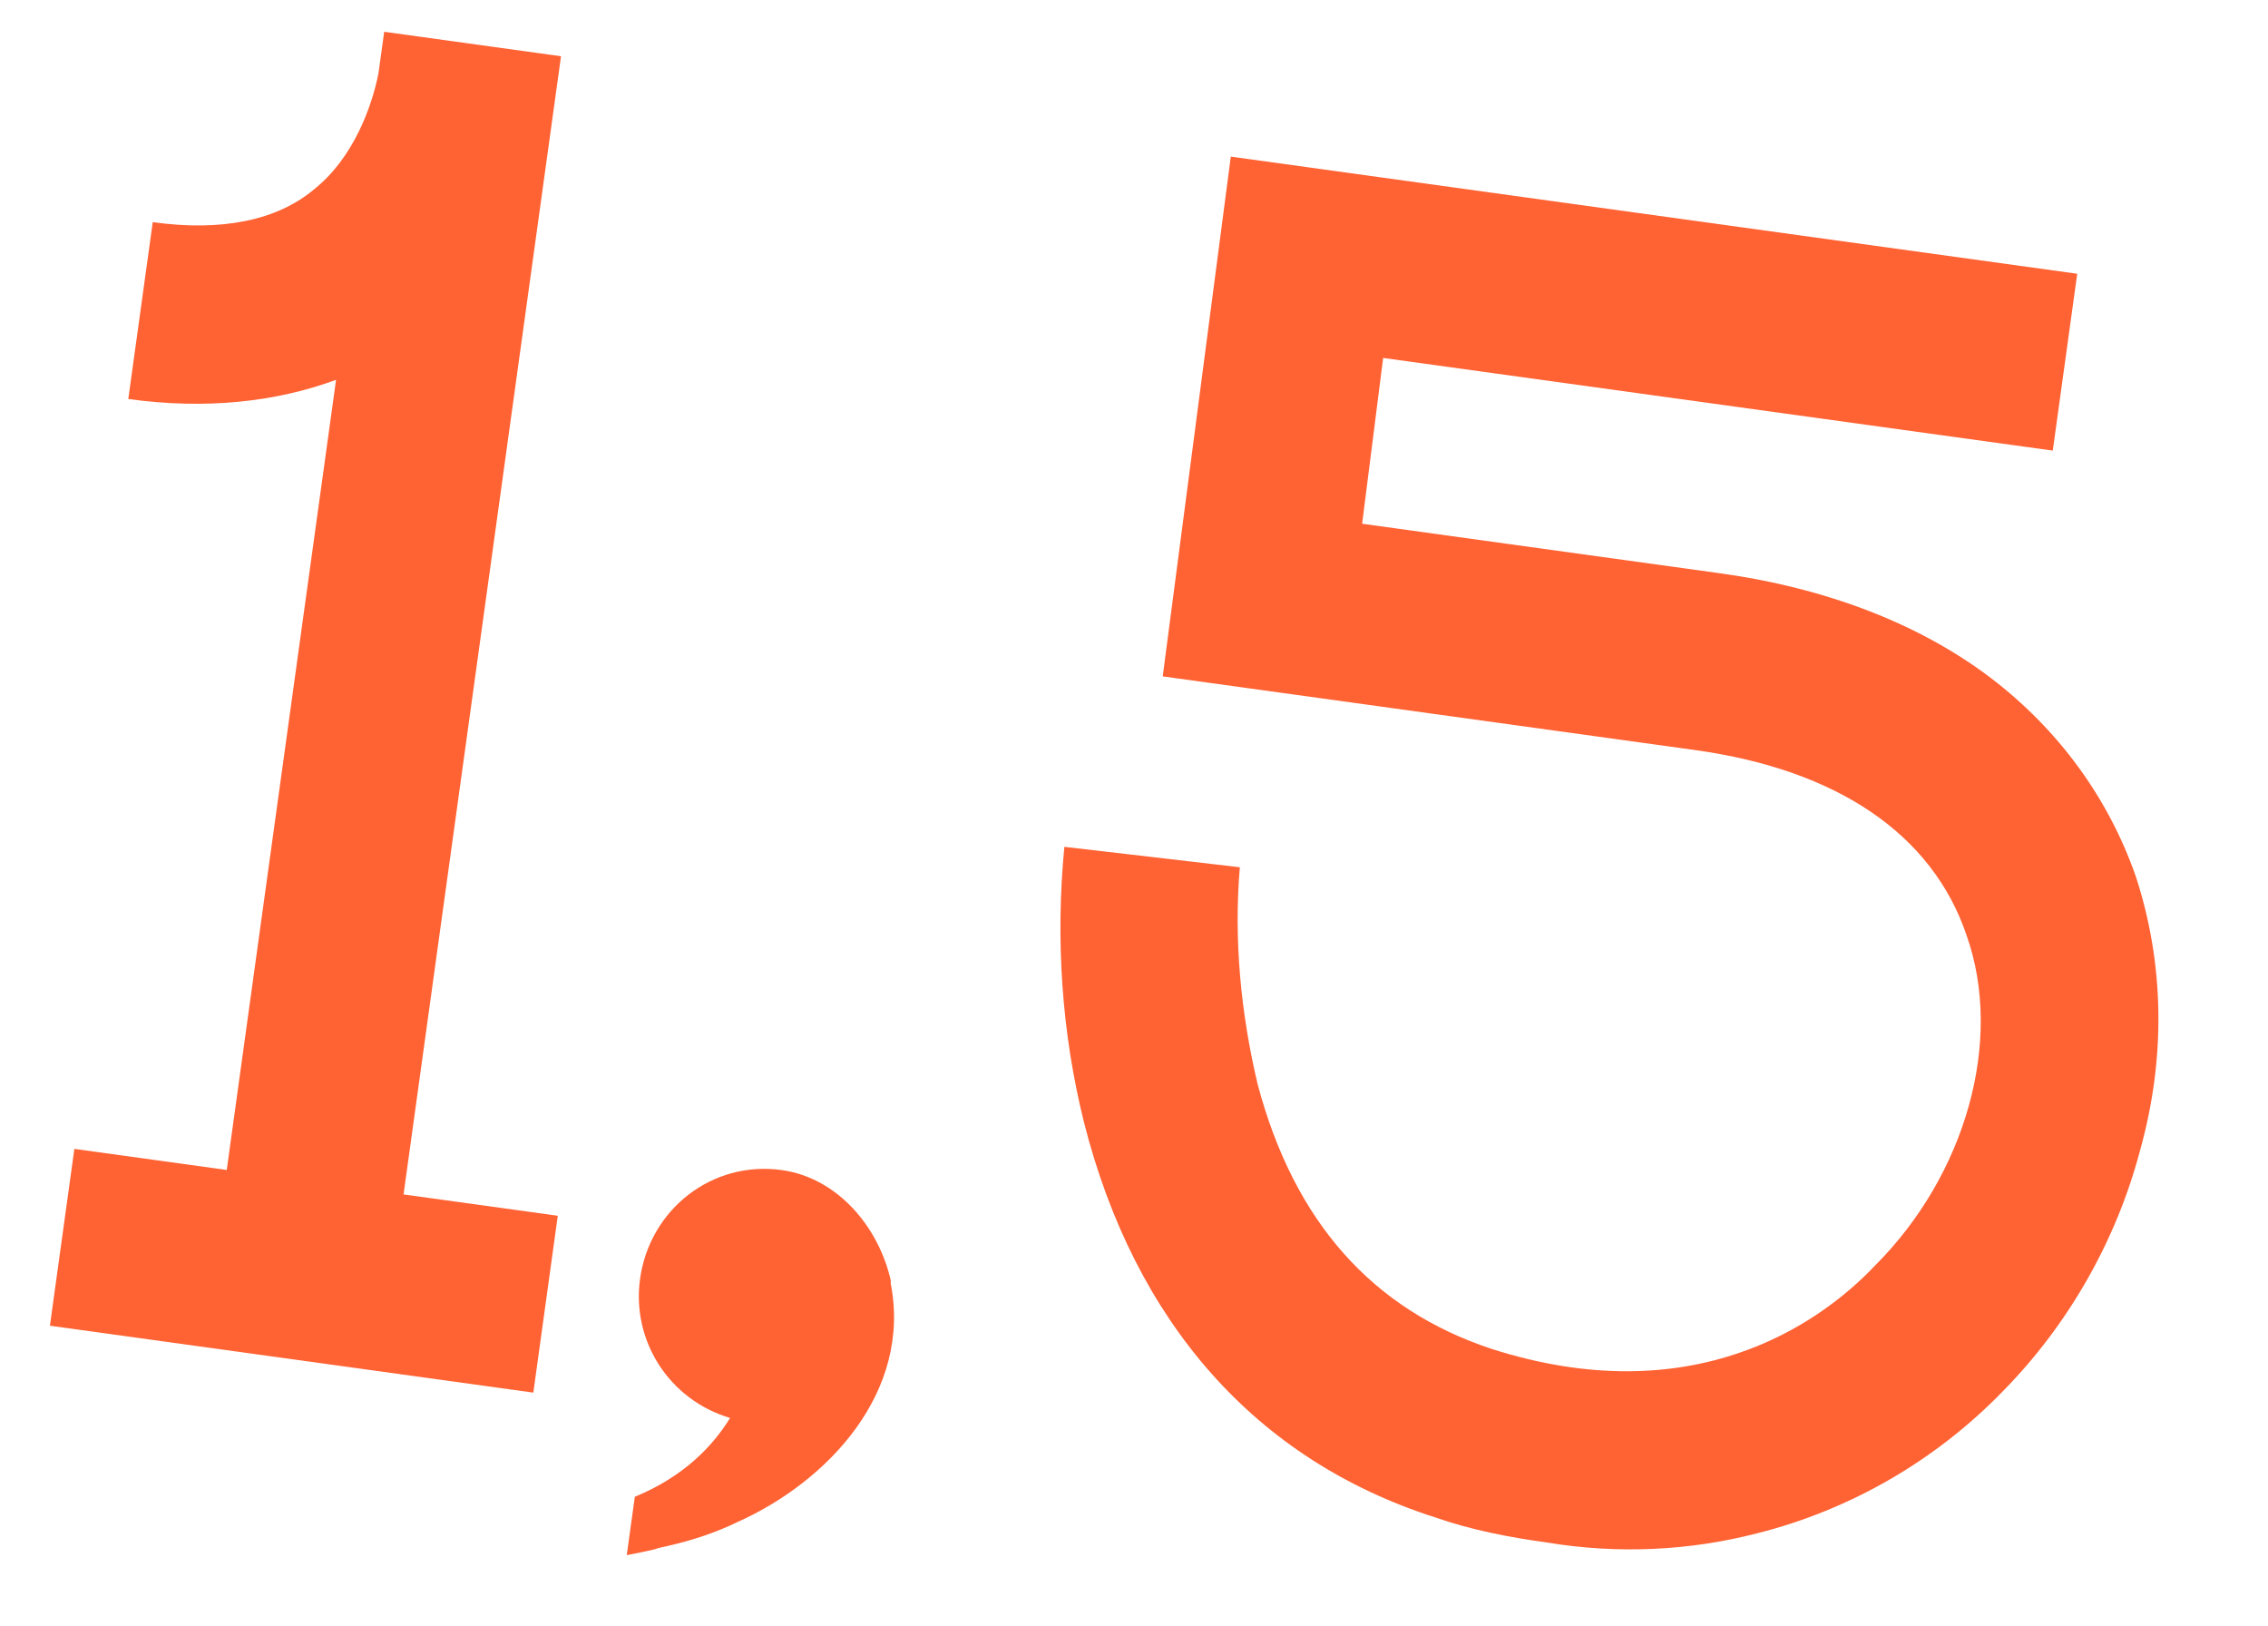 <?xml version="1.0" encoding="UTF-8"?> <svg xmlns="http://www.w3.org/2000/svg" width="120" height="86" viewBox="0 0 120 86" fill="none"> <path d="M113.002 46.353C114.5 50.922 114.621 55.908 113.222 60.888C111.95 65.682 109.412 70.097 105.989 73.579C102.438 77.247 97.917 79.867 92.978 81.11C89.401 82.035 85.623 82.222 81.855 81.6C79.864 81.324 77.888 80.949 75.952 80.276C66.433 77.234 60.036 69.959 57.346 59.343C56.175 54.616 55.841 49.702 56.316 44.798L60.908 45.331L65.6 45.879C65.275 49.689 65.647 53.594 66.545 57.37C68.481 64.636 72.608 69.264 78.911 71.354C89.497 74.746 96.226 70.099 99.196 66.96C104.02 62.15 106.021 55.023 104.05 49.476C102.25 44.155 97.248 40.725 89.684 39.678C87.694 39.403 66.197 36.428 66.197 36.428L61.52 35.781L65.122 8.285L109.906 14.482L108.612 23.837L73.182 18.935L72.07 27.706C78.539 28.602 89.586 30.13 90.979 30.323C96.652 31.108 101.562 33.005 105.326 35.858C108.904 38.585 111.548 42.196 113.002 46.353Z" fill="#FF6233"></path> <path d="M47.123 67.868C48.257 73.603 43.844 78.368 38.98 80.535C37.676 81.166 36.299 81.584 34.837 81.889C34.724 81.975 33.162 82.266 33.162 82.266L33.589 79.181C36.17 78.118 37.712 76.505 38.629 75.01C35.414 74.057 33.411 70.94 33.865 67.656C34.375 63.974 37.674 61.388 41.356 61.897C44.342 62.31 46.513 64.944 47.137 67.768L47.123 67.868Z" fill="#FF6233"></path> <path d="M21.352 63.186L29.512 64.315L28.218 73.67L2.641 70.131L3.935 60.776L11.997 61.892L17.781 20.093C14.575 21.272 10.868 21.672 6.788 21.107L8.082 11.752C11.764 12.261 14.689 11.652 16.642 9.995C18.695 8.352 19.678 5.648 20.026 3.871L20.328 1.681L29.683 2.976C29.601 3.573 21.352 63.186 21.352 63.186Z" fill="#FF6233"></path> </svg> 